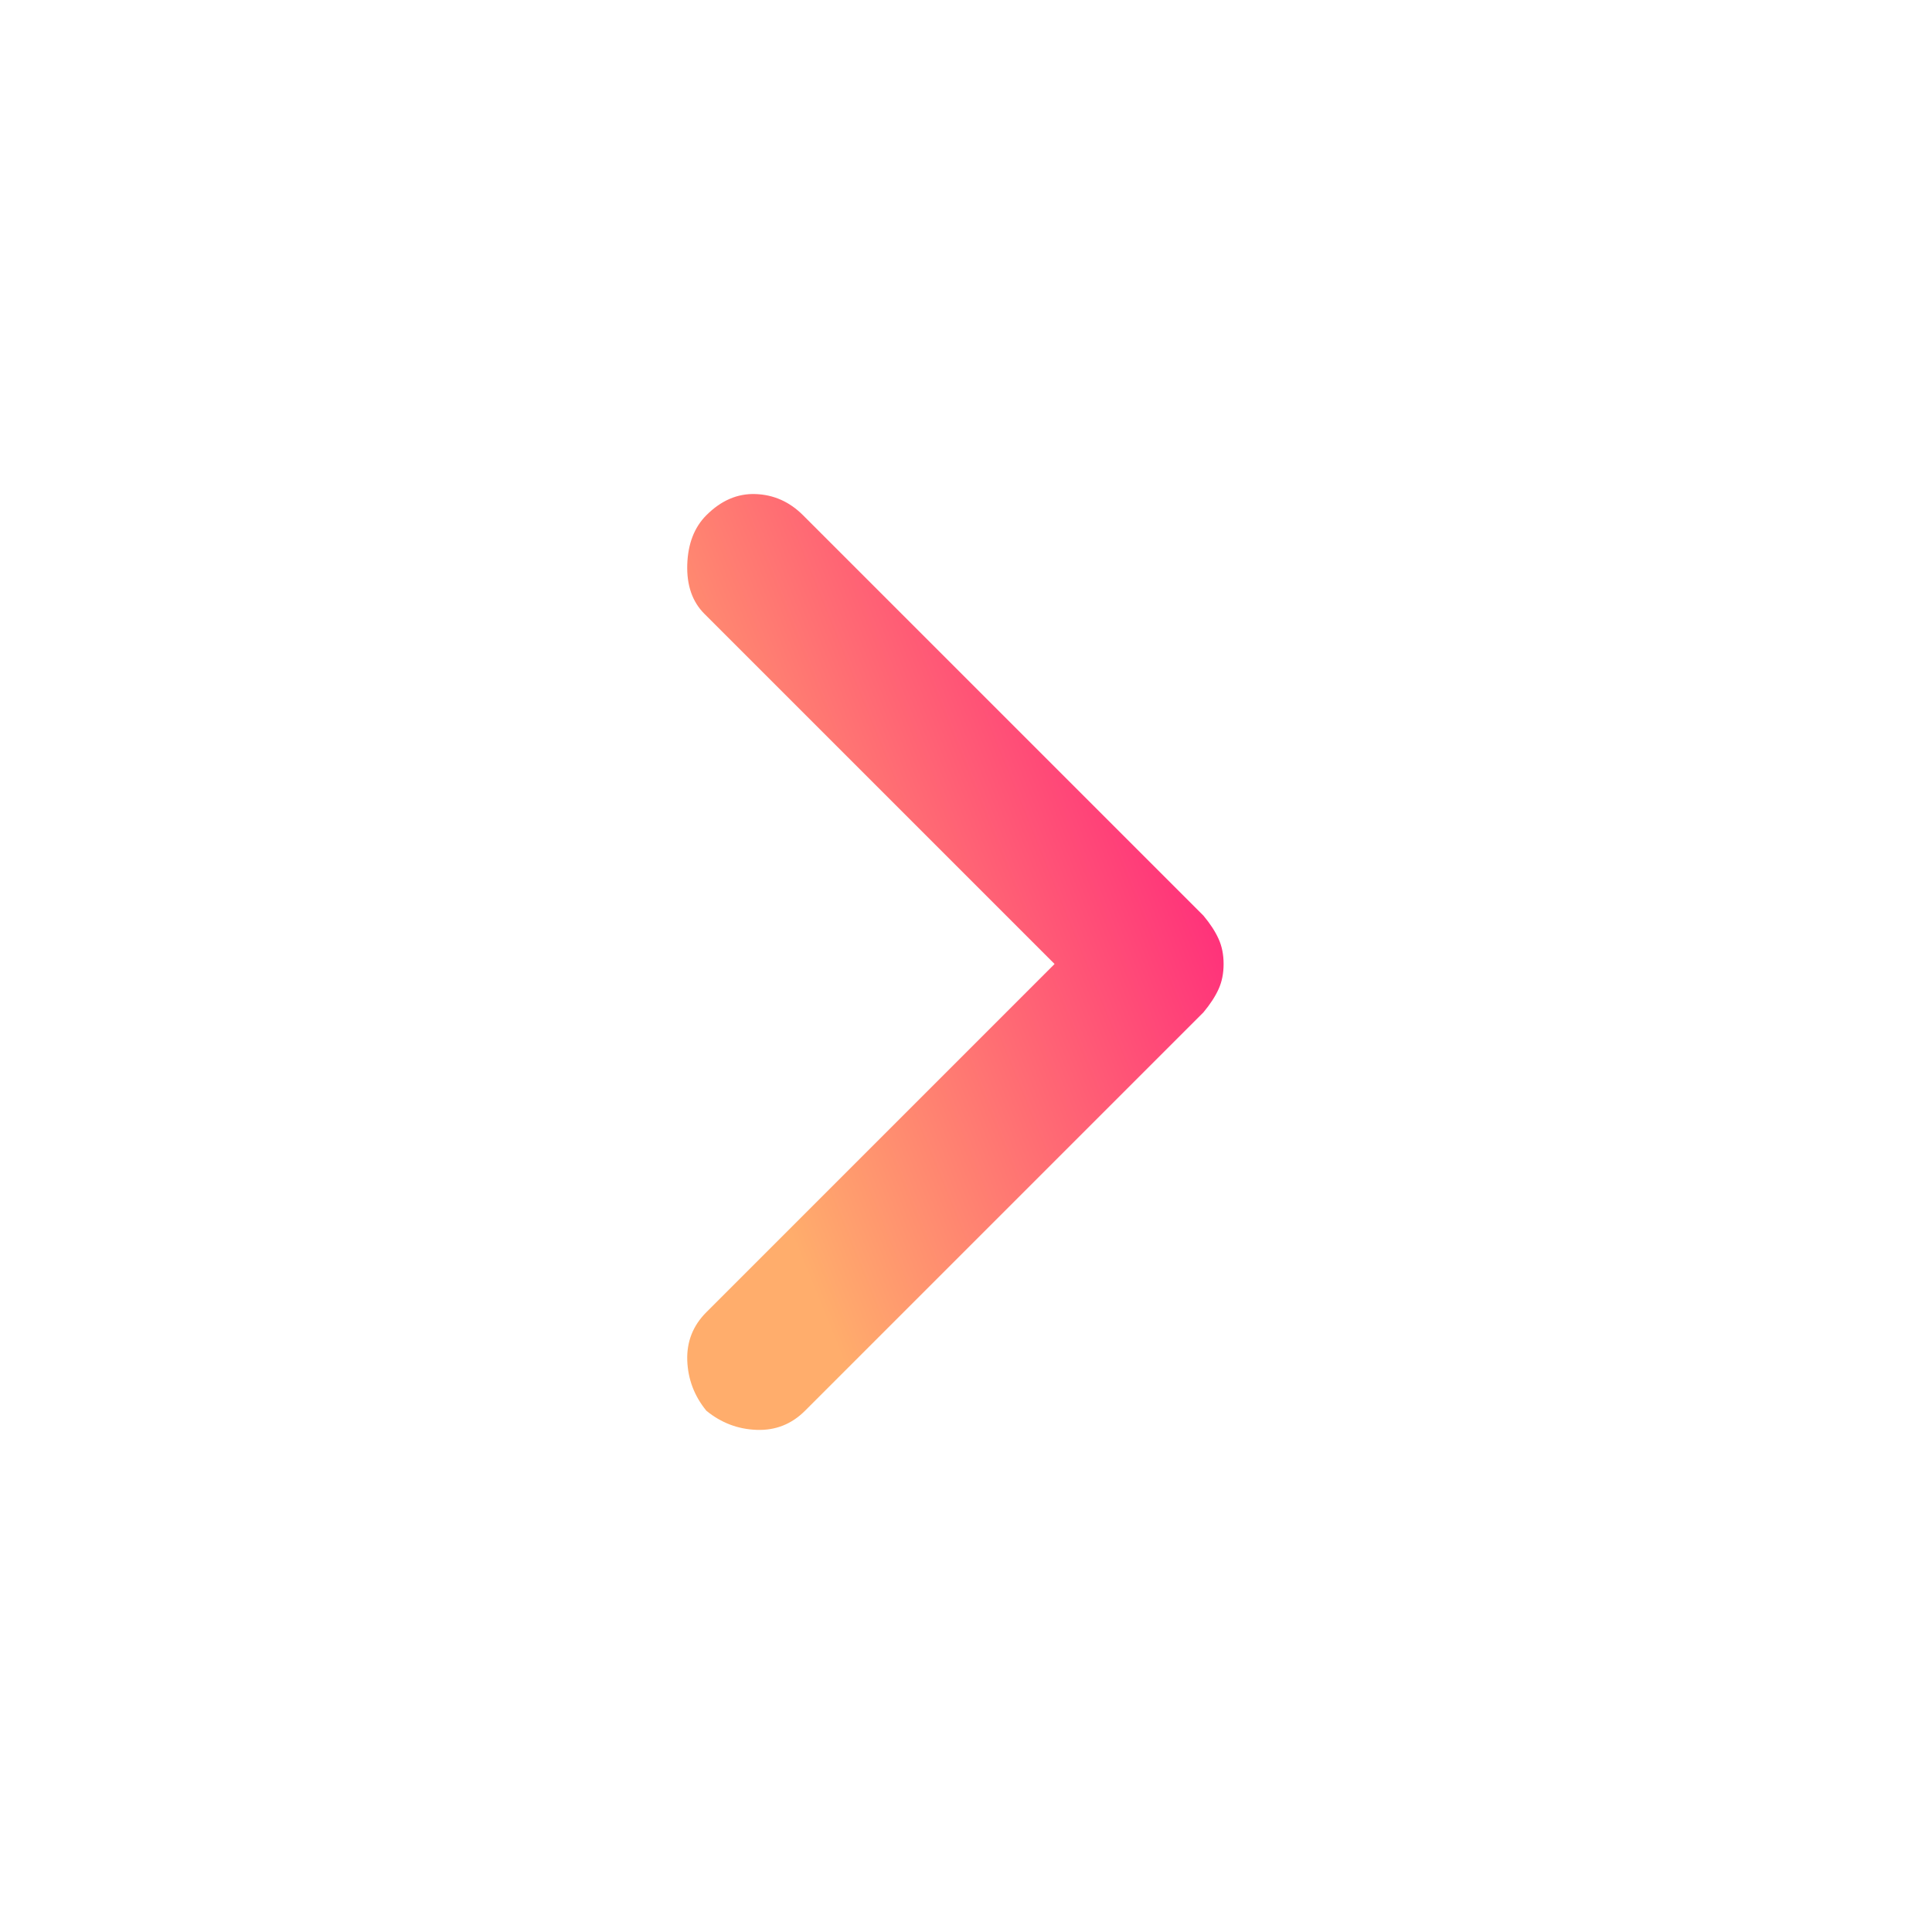 <svg width="51" height="51" viewBox="0 0 51 51" fill="none" xmlns="http://www.w3.org/2000/svg">
<path d="M18.647 37.241C18.328 36.851 18.16 36.408 18.142 35.913C18.125 35.417 18.293 34.992 18.647 34.638L27.838 25.447L18.594 16.203C18.275 15.884 18.125 15.45 18.142 14.902C18.16 14.353 18.328 13.919 18.647 13.6C19.037 13.21 19.47 13.024 19.948 13.042C20.427 13.06 20.843 13.246 21.197 13.6L31.769 24.172C31.946 24.384 32.079 24.588 32.167 24.783C32.256 24.978 32.3 25.199 32.3 25.447C32.3 25.695 32.256 25.916 32.167 26.111C32.079 26.306 31.946 26.509 31.769 26.722L21.25 37.241C20.896 37.595 20.471 37.763 19.975 37.745C19.479 37.728 19.037 37.559 18.647 37.241Z" fill="url(#paint0_linear_1516_712)"/>
<defs>
<linearGradient id="paint0_linear_1516_712" x1="47.5" y1="13.5" x2="18" y2="25.5" gradientUnits="userSpaceOnUse">
<stop stop-color="#FF0080"/>
<stop stop-color="#FFAD6C"/>
<stop offset="0.406" stop-color="#FF0080"/>
<stop offset="1" stop-color="#FFAD6C"/>
</linearGradient>
</defs>
</svg>
